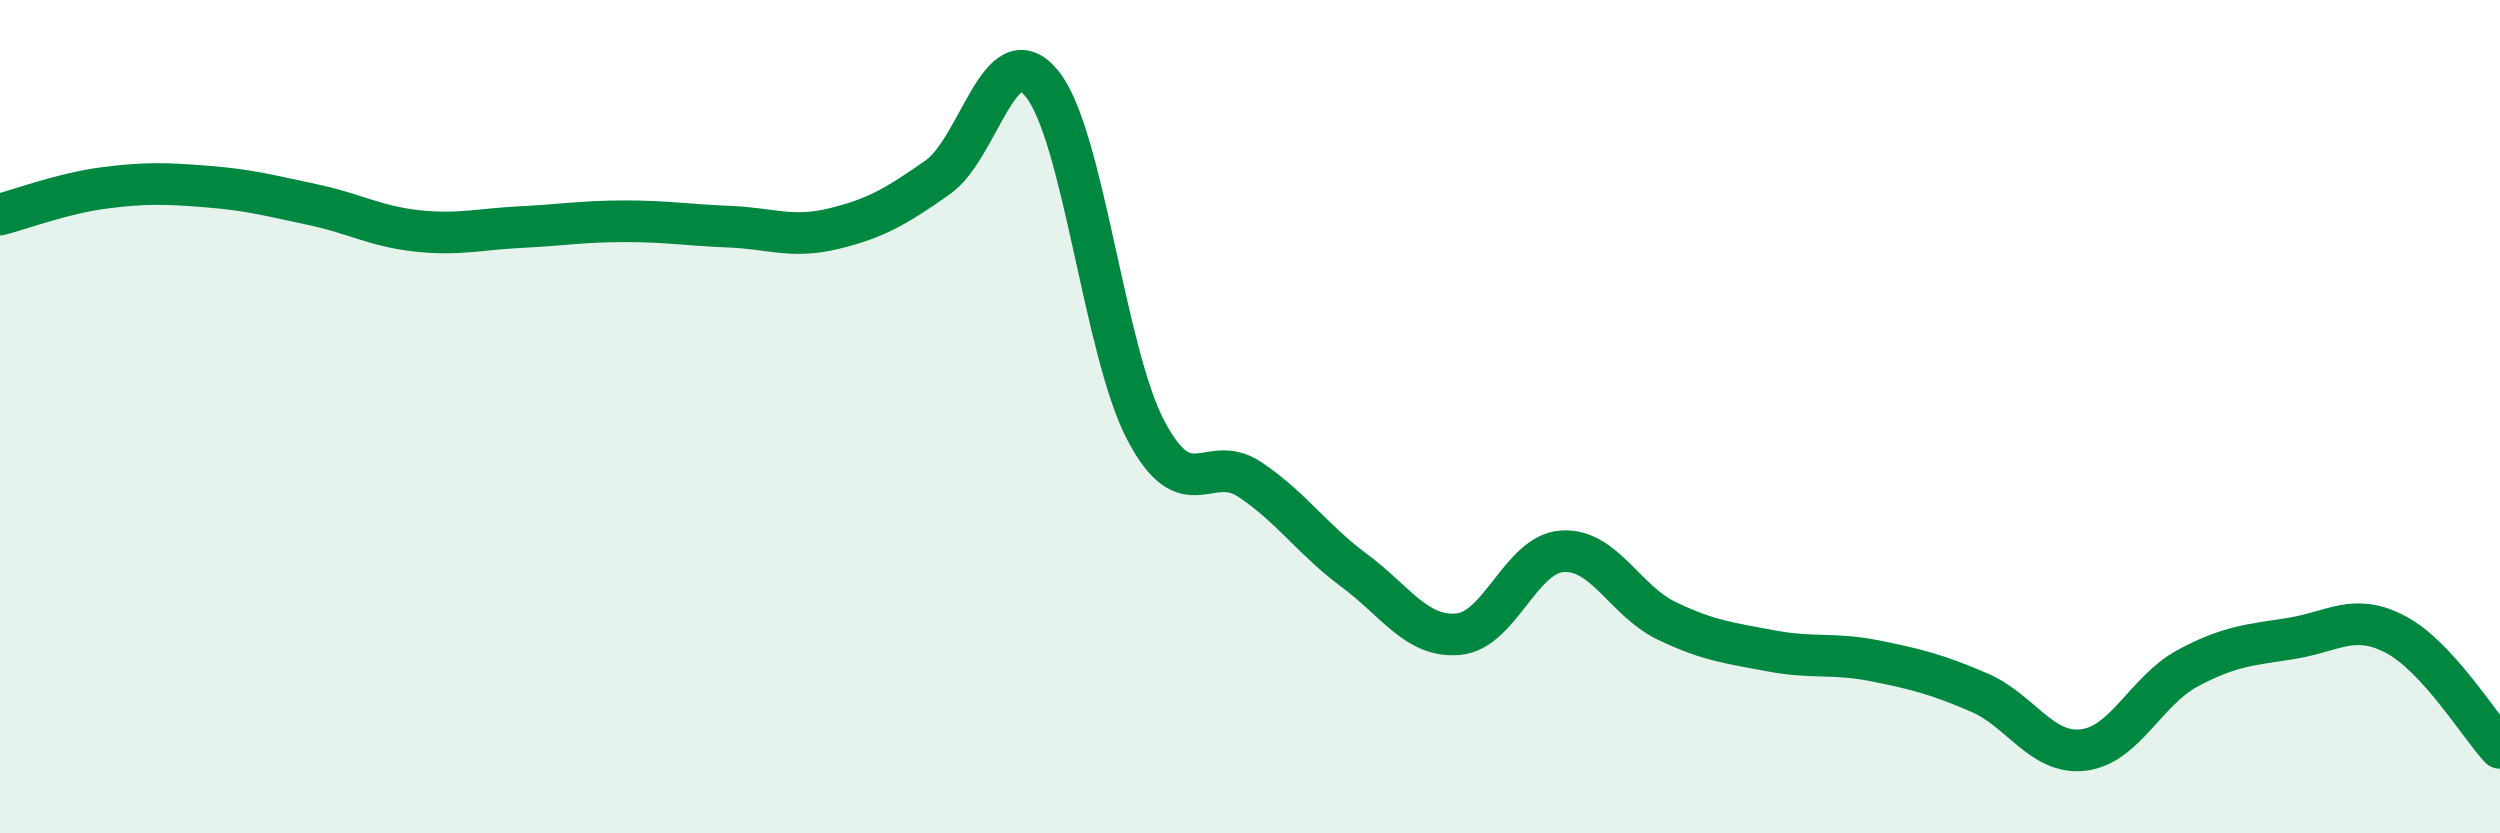 
    <svg width="60" height="20" viewBox="0 0 60 20" xmlns="http://www.w3.org/2000/svg">
      <path
        d="M 0,5.15 C 0.5,5.02 1.5,4.64 2.5,4.51 C 3.5,4.38 4,4.4 5,4.48 C 6,4.56 6.5,4.7 7.5,4.91 C 8.5,5.12 9,5.43 10,5.54 C 11,5.65 11.5,5.5 12.5,5.45 C 13.5,5.4 14,5.31 15,5.31 C 16,5.31 16.5,5.4 17.5,5.44 C 18.5,5.48 19,5.73 20,5.49 C 21,5.25 21.5,4.96 22.5,4.26 C 23.5,3.56 24,0.79 25,2 C 26,3.21 26.5,8.43 27.5,10.33 C 28.5,12.23 29,10.84 30,11.51 C 31,12.18 31.5,12.95 32.5,13.69 C 33.5,14.43 34,15.31 35,15.22 C 36,15.13 36.5,13.29 37.5,13.23 C 38.5,13.17 39,14.42 40,14.9 C 41,15.38 41.5,15.43 42.5,15.62 C 43.5,15.81 44,15.66 45,15.86 C 46,16.06 46.5,16.19 47.5,16.62 C 48.5,17.05 49,18.12 50,18 C 51,17.88 51.5,16.58 52.5,16.04 C 53.5,15.5 54,15.48 55,15.32 C 56,15.16 56.5,14.7 57.5,15.23 C 58.5,15.76 59.5,17.41 60,17.95L60 20L0 20Z"
        fill="#008740"
        opacity="0.1"
        stroke-linecap="round"
        stroke-linejoin="round"
      />
      <path
        d="M 0,5.15 C 0.5,5.02 1.5,4.64 2.5,4.51 C 3.5,4.38 4,4.4 5,4.48 C 6,4.56 6.5,4.7 7.5,4.91 C 8.5,5.12 9,5.43 10,5.54 C 11,5.65 11.5,5.5 12.5,5.45 C 13.5,5.4 14,5.31 15,5.31 C 16,5.31 16.5,5.4 17.5,5.44 C 18.5,5.48 19,5.73 20,5.49 C 21,5.25 21.5,4.96 22.5,4.26 C 23.5,3.56 24,0.79 25,2 C 26,3.21 26.5,8.43 27.5,10.33 C 28.5,12.23 29,10.84 30,11.51 C 31,12.18 31.5,12.95 32.5,13.69 C 33.5,14.43 34,15.31 35,15.22 C 36,15.13 36.5,13.29 37.5,13.23 C 38.5,13.17 39,14.42 40,14.9 C 41,15.38 41.5,15.43 42.5,15.62 C 43.5,15.81 44,15.66 45,15.86 C 46,16.06 46.5,16.19 47.5,16.62 C 48.5,17.05 49,18.12 50,18 C 51,17.88 51.5,16.58 52.5,16.04 C 53.5,15.5 54,15.48 55,15.32 C 56,15.16 56.5,14.7 57.5,15.23 C 58.5,15.76 59.5,17.41 60,17.95"
        stroke="#008740"
        stroke-width="1"
        fill="none"
        stroke-linecap="round"
        stroke-linejoin="round"
      />
    </svg>
  
